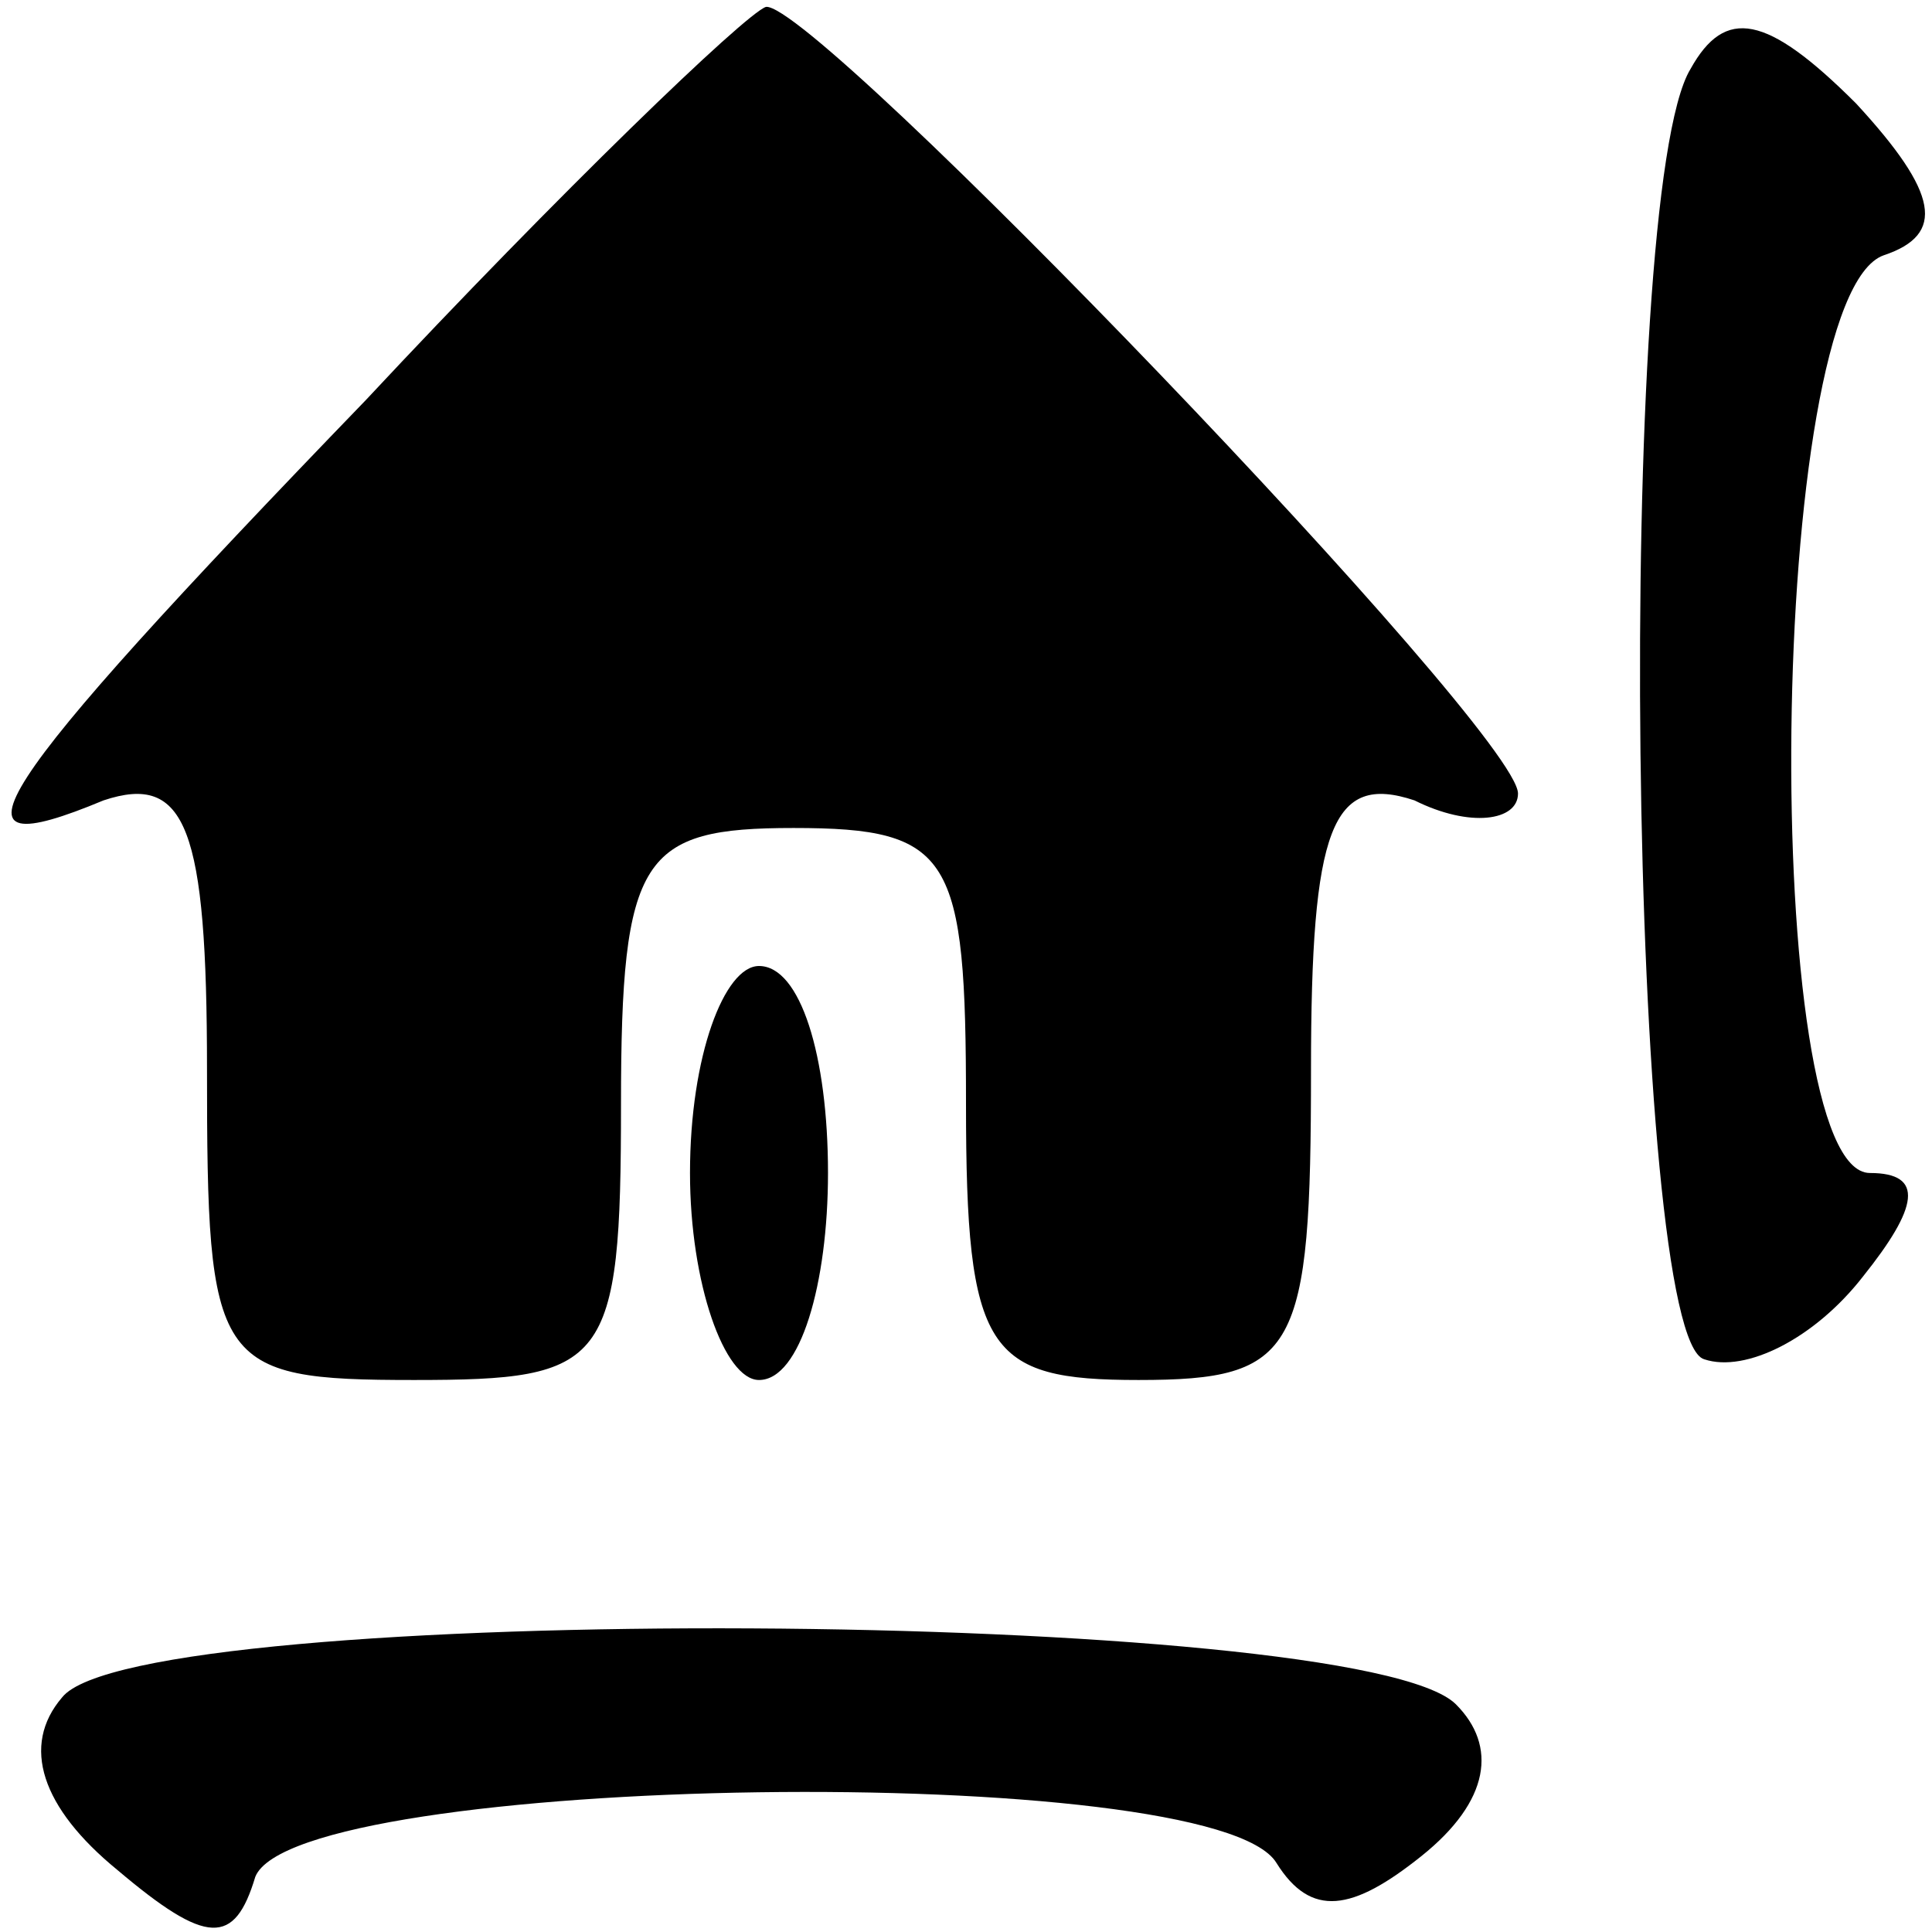 <?xml version="1.0" standalone="no"?>
<!DOCTYPE svg PUBLIC "-//W3C//DTD SVG 20010904//EN"
 "http://www.w3.org/TR/2001/REC-SVG-20010904/DTD/svg10.dtd">
<svg version="1.0" xmlns="http://www.w3.org/2000/svg"
 width="28pt" height="28pt" viewBox="0 0 28 28"
 preserveAspectRatio="xMidYMid meet">

<g transform="translate(0,28) scale(0.1,-0.1)"
fill="#000000" stroke="none">
<path d="M53 222 c-56 -58 -62 -68 -38 -58 12 4 15 -4 15 -39 0 -43 1 -45 30
-45 28 0 30 2 30 40 0 36 3 40 25 40 23 0 25 -4 25 -40 0 -36 3 -40 25 -40 23
0 25 4 25 45 0 35 3 43 15 39 8 -4 15 -3 15 1 0 9 -102 115 -109 114 -3 -1
-30 -27 -58 -57z"/>
<path d="M245 270 c-11 -18 -9 -184 2 -187 6 -2 16 3 23 12 8 10 9 15 1 15
-16 0 -15 127 2 133 9 3 8 9 -4 22 -13 13 -19 14 -24 5z"/>
<path d="M100 110 c0 -16 5 -30 10 -30 6 0 10 14 10 30 0 17 -4 30 -10 30 -5
0 -10 -13 -10 -30z"/>
<path d="M9 34 c-6 -7 -3 -16 8 -25 13 -11 17 -11 20 -1 6 15 139 17 148 2 5
-8 11 -7 21 1 10 8 11 16 5 22 -14 14 -191 15 -202 1z"/>
</g>
</svg>
